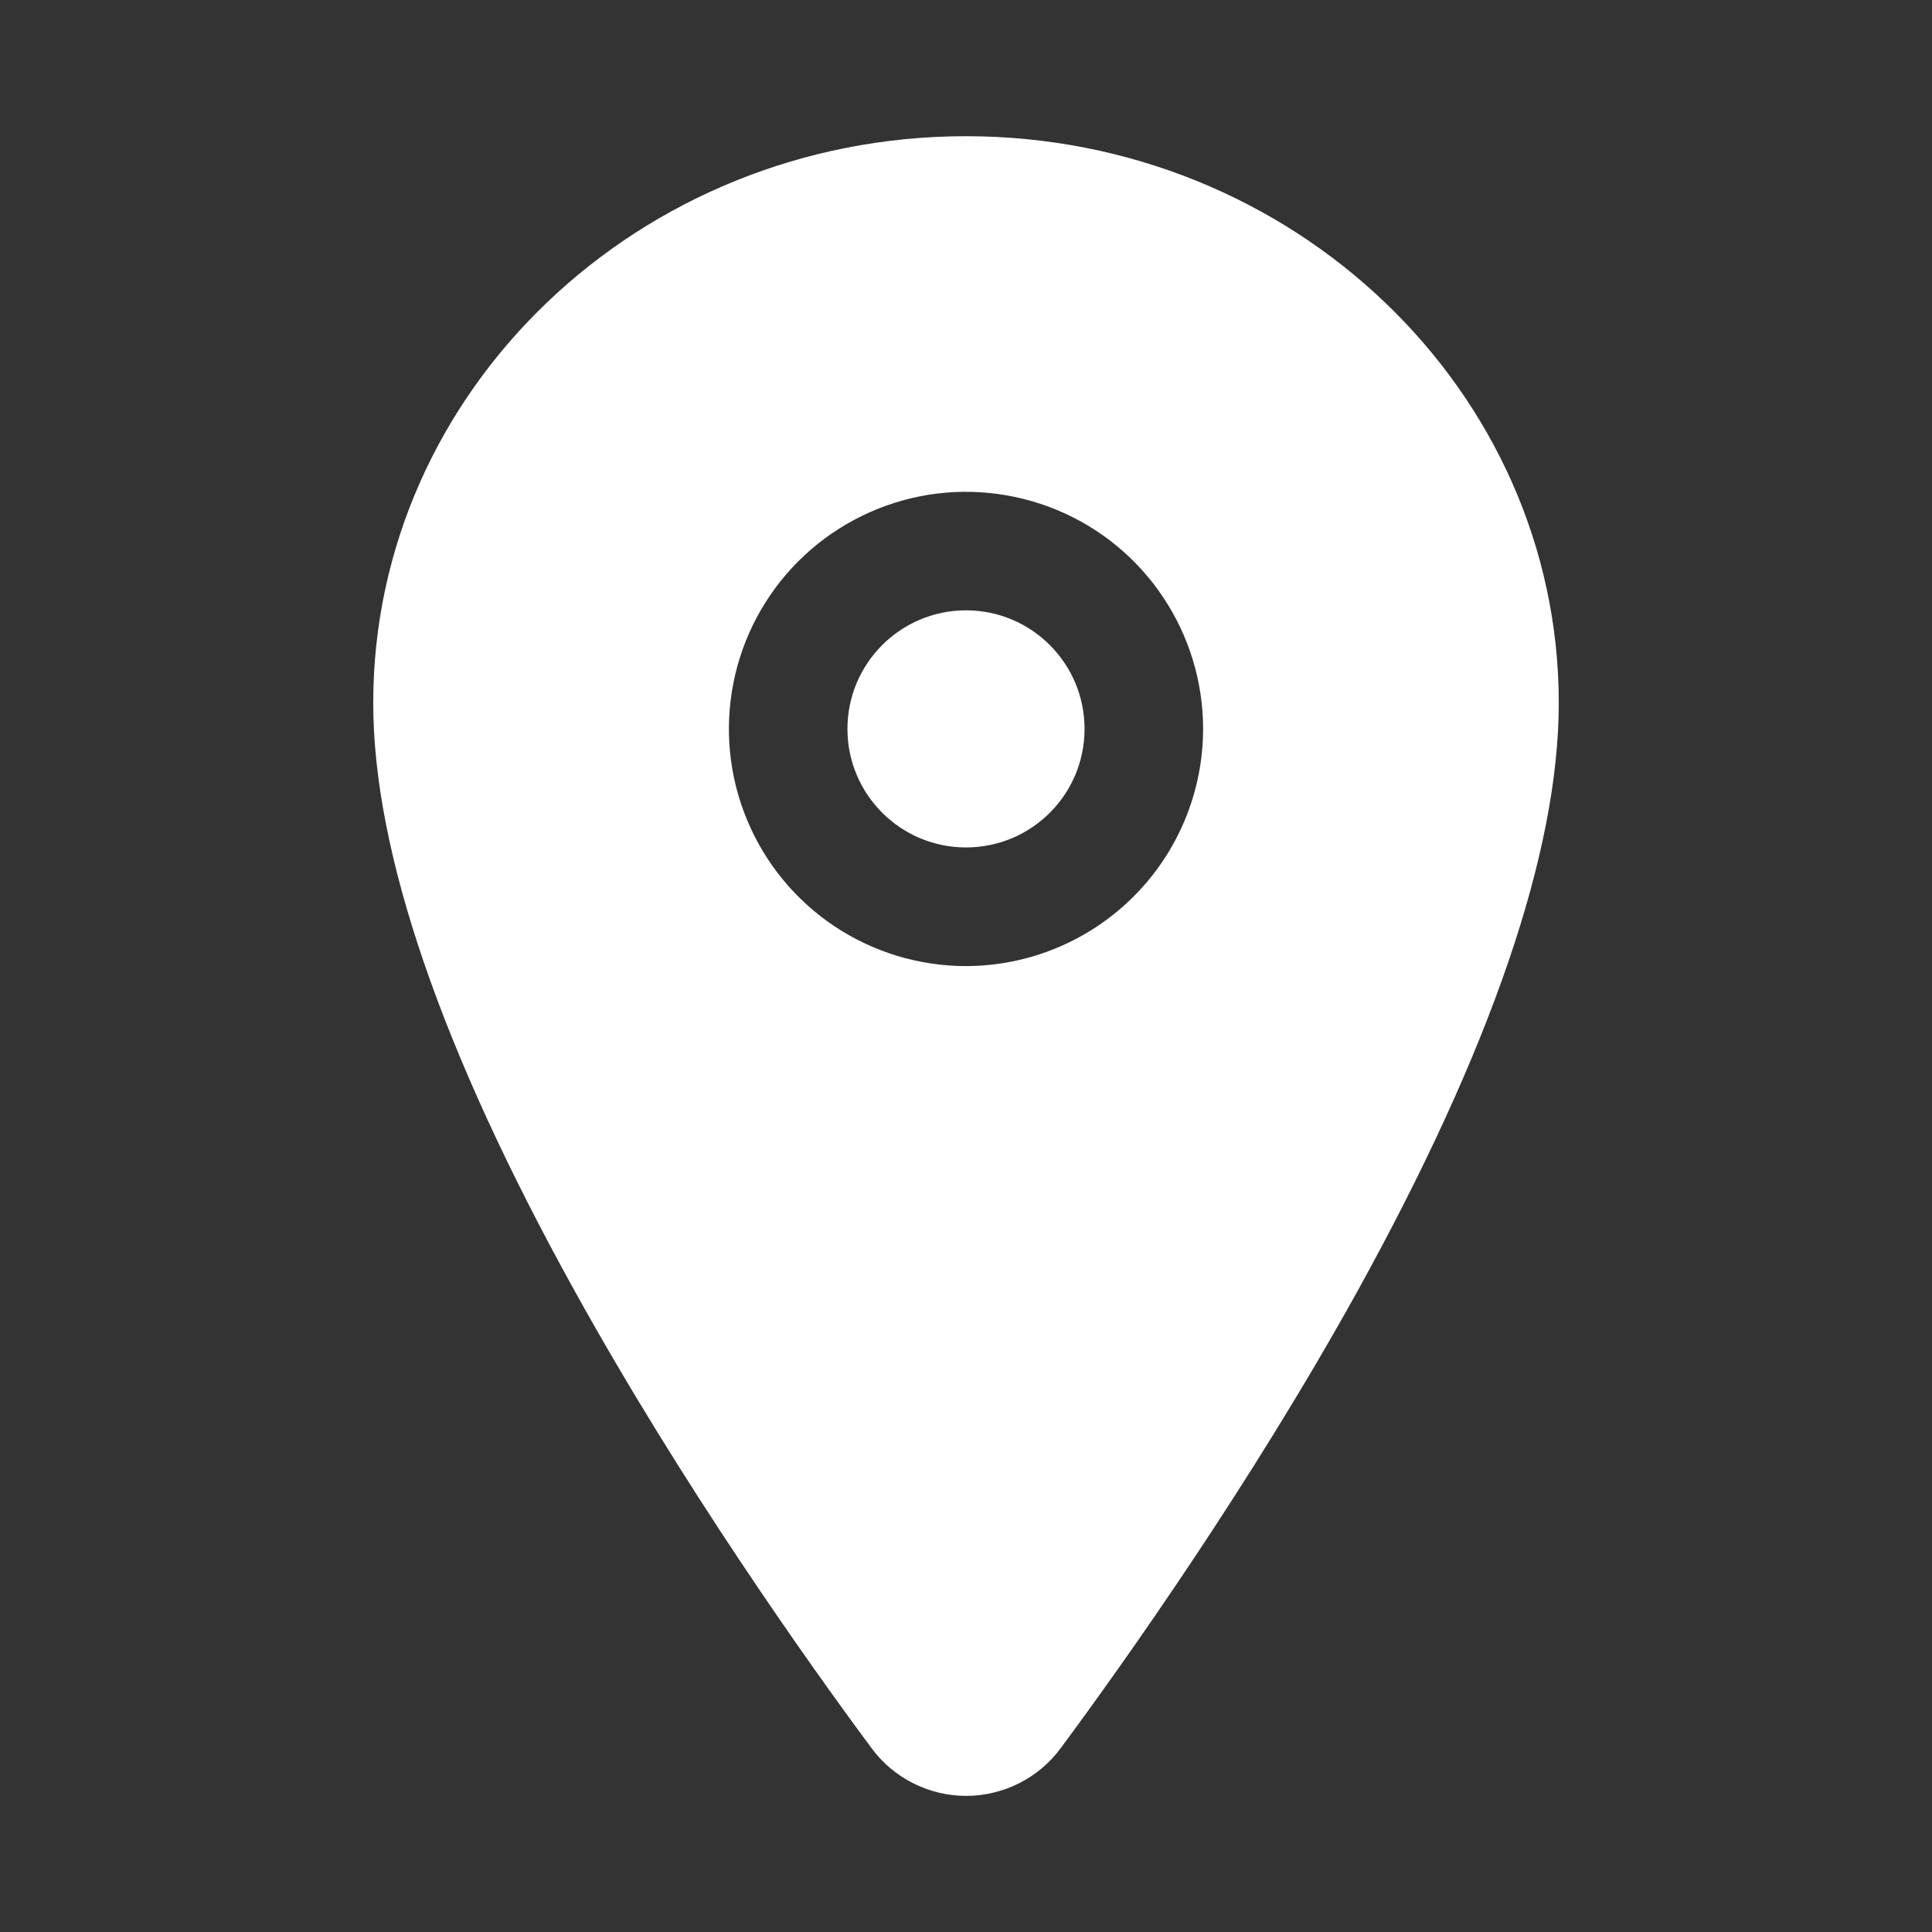 <svg width="22" height="22" viewBox="0 0 22 22" fill="none" xmlns="http://www.w3.org/2000/svg">
<rect x="0" y="0" width="22" height="22" fill="#333333" stroke="none"/>
<path d="M11 9.65C11.746 9.65 12.35 9.046 12.35 8.3C12.35 7.555 11.746 6.95 11 6.95C10.255 6.95 9.65 7.555 9.65 8.3C9.65 9.046 10.255 9.65 11 9.65Z" fill="white"/>
<path d="M11 1.551C7.278 1.551 4.25 4.447 4.25 8.005C4.25 9.7 5.022 11.954 6.546 14.704C7.769 16.912 9.185 18.909 9.921 19.902C10.045 20.072 10.208 20.21 10.396 20.305C10.583 20.4 10.791 20.45 11.001 20.45C11.212 20.45 11.419 20.4 11.607 20.305C11.795 20.21 11.957 20.072 12.082 19.902C12.817 18.909 14.233 16.912 15.457 14.704C16.977 11.954 17.75 9.701 17.75 8.005C17.75 4.447 14.722 1.551 11 1.551ZM11 11.001C10.466 11.001 9.944 10.842 9.5 10.546C9.056 10.249 8.71 9.827 8.506 9.334C8.301 8.84 8.248 8.298 8.352 7.774C8.456 7.25 8.713 6.769 9.091 6.391C9.468 6.014 9.95 5.757 10.473 5.652C10.997 5.548 11.54 5.602 12.033 5.806C12.527 6.01 12.948 6.356 13.245 6.801C13.542 7.245 13.7 7.767 13.7 8.301C13.699 9.016 13.415 9.703 12.908 10.209C12.402 10.715 11.716 11 11 11.001Z" fill="white"/>
</svg>
